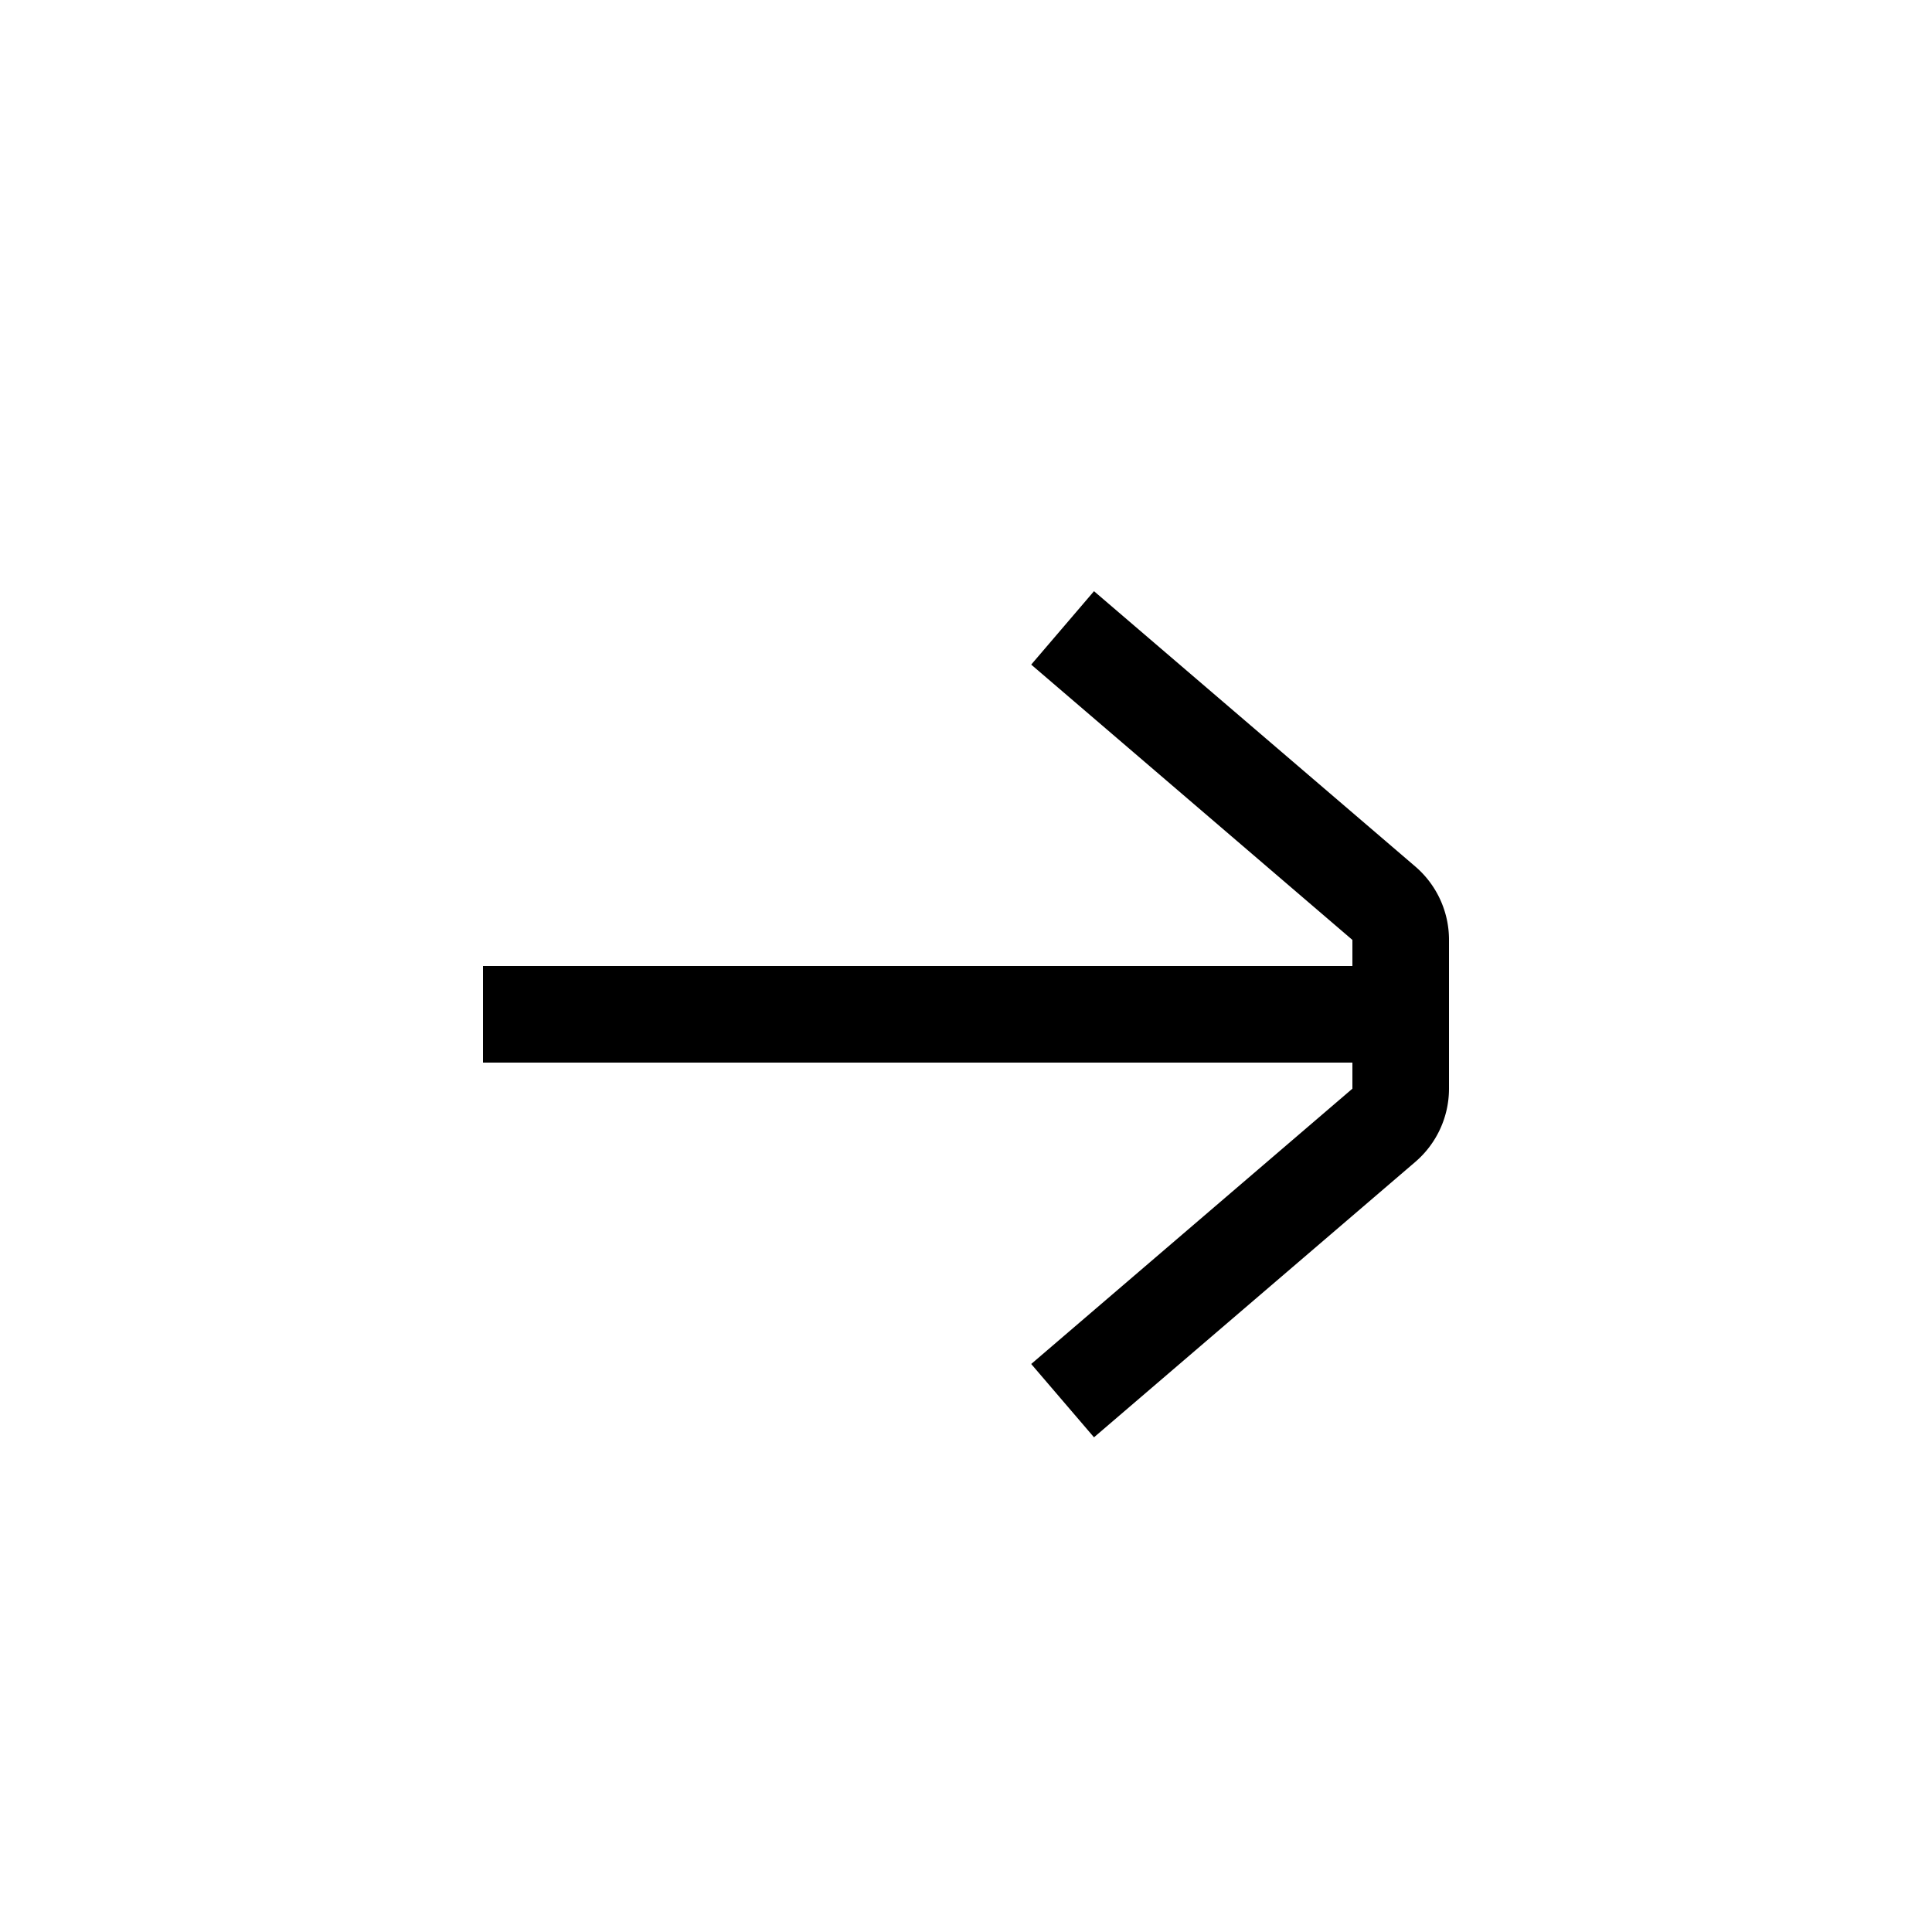 <svg xmlns="http://www.w3.org/2000/svg" width="20" height="20" viewBox="0 0 20 20"><path fill-rule="evenodd" d="M14 9.73l-3.325-2.85.65-.76 3.326 2.85a1 1 0 0 1 .349.76v1.54a1 1 0 0 1-.35.759l-3.325 2.85-.65-.759L14 11.27V11H5v-1h9v-.27z" clip-rule="evenodd"/></svg>